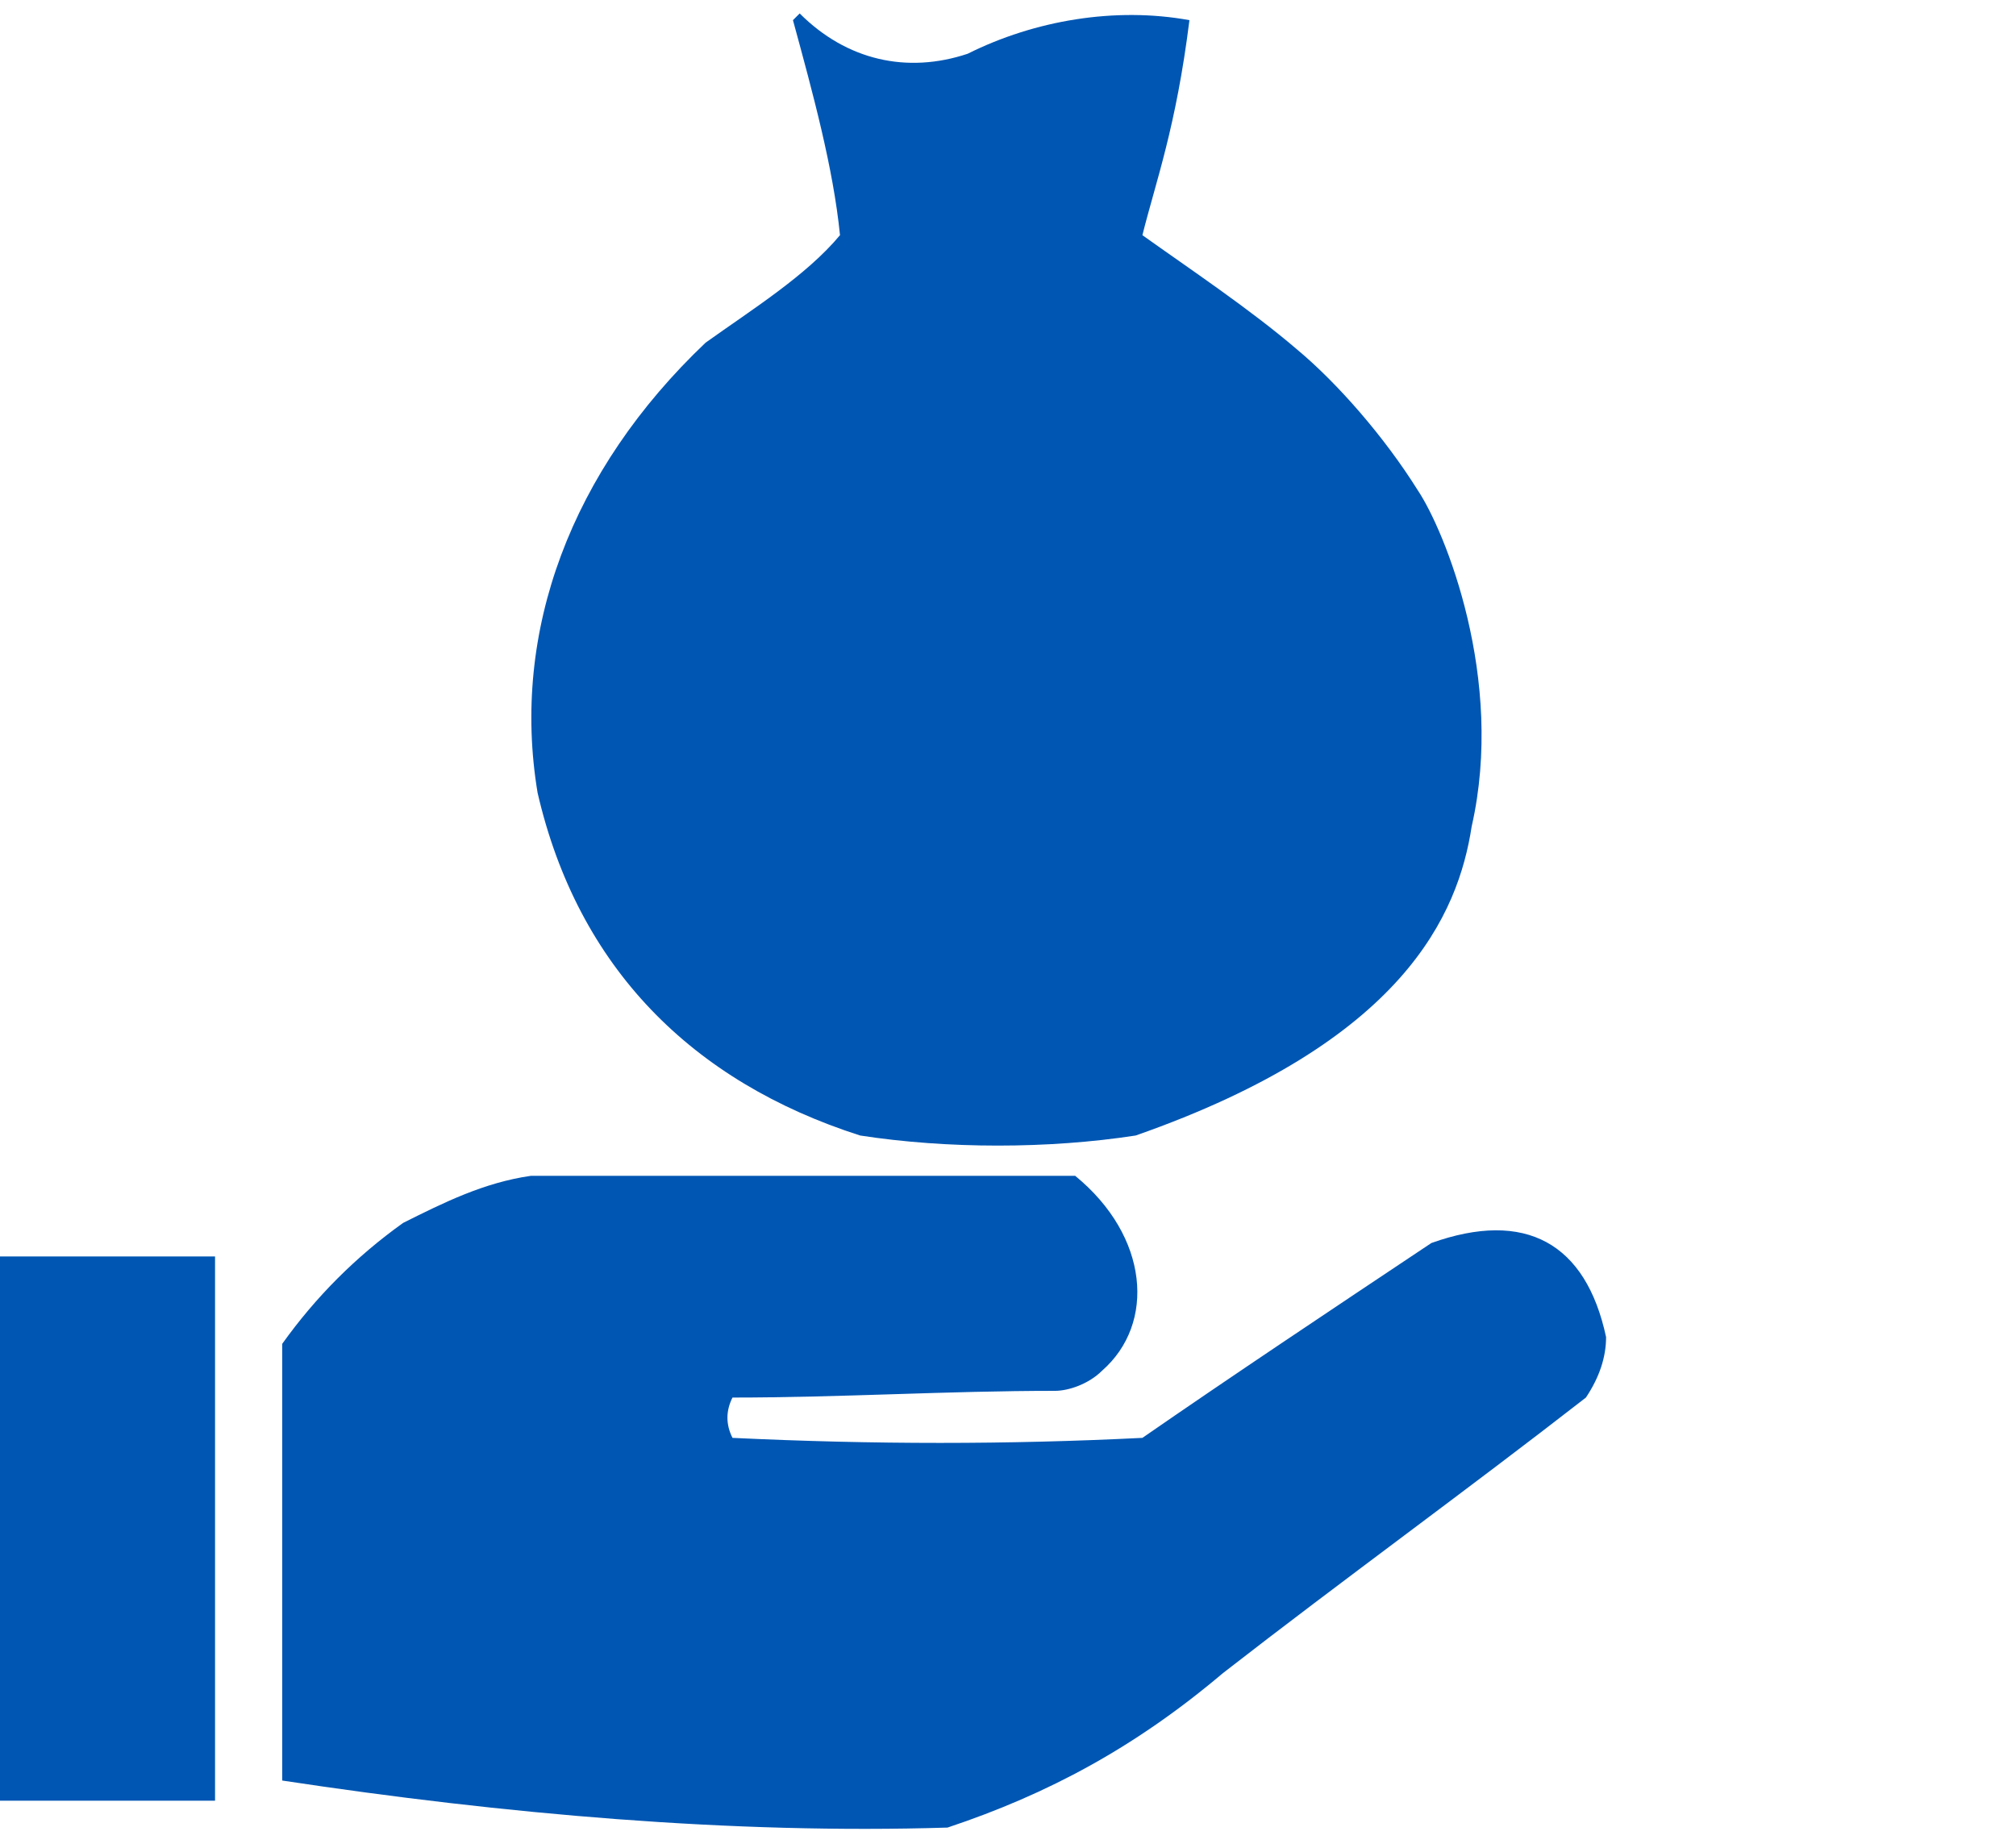 <?xml version="1.0" encoding="UTF-8"?>
<!DOCTYPE svg PUBLIC "-//W3C//DTD SVG 1.1//EN" "http://www.w3.org/Graphics/SVG/1.1/DTD/svg11.dtd">
<svg xmlns="http://www.w3.org/2000/svg" version="1.1" width="300px" height="275px" style="shape-rendering:geometricPrecision; text-rendering:geometricPrecision; image-rendering:optimizeQuality; fill-rule:evenodd; clip-rule:evenodd" xmlns:xlink="http://www.w3.org/1999/xlink">
<g><path style="opacity:1" fill="#0056B3" d="M 177 3 C 175 19 172 27 170 35 C 177 40 186 46 193 52 C 199 57 206 65 211 73 C 215 79 224 101 219 123 C 217 136 209 155 169 169 C 156 171 141 171 128 169 C 103 161 86 144 80 118 C 76 94 85 70 105 51 C 112 46 120 41 125 35 C 124 25 121 14 118 3 C 119 2 119 2 119 2 C 126 9 135 11 144 8 C 154 3 166 1 177 3 Z"/></g>
<g><path style="opacity:1" fill="#0056B3" d="M 182 249 C 169 260 156 267 141 272 C 109 273 75 270 42 265 C 42 244 42 221 42 200 C 47 193 53 187 60 182 C 66 179 72 176 79 175 C 106 175 133 175 160 175 C 171 184 172 197 164 204 C 162 206 159 207 157 207 C 141 207 125 208 109 208 C 108 210 108 212 109 214 C 130 215 150 215 170 214 C 183 205 198 195 213 185 C 227 180 236 185 239 199 C 239 202 238 205 236 208 C 218 222 200 235 182 249 Z"/></g>
<g><path style="opacity:1" fill="#0056B3" d="M 0 187 C 10 187 22 187 32 187 C 32 214 32 241 32 268 C 22 268 10 268 0 268 C 0 242 0 213 0 187 Z"/></g>
</svg>
